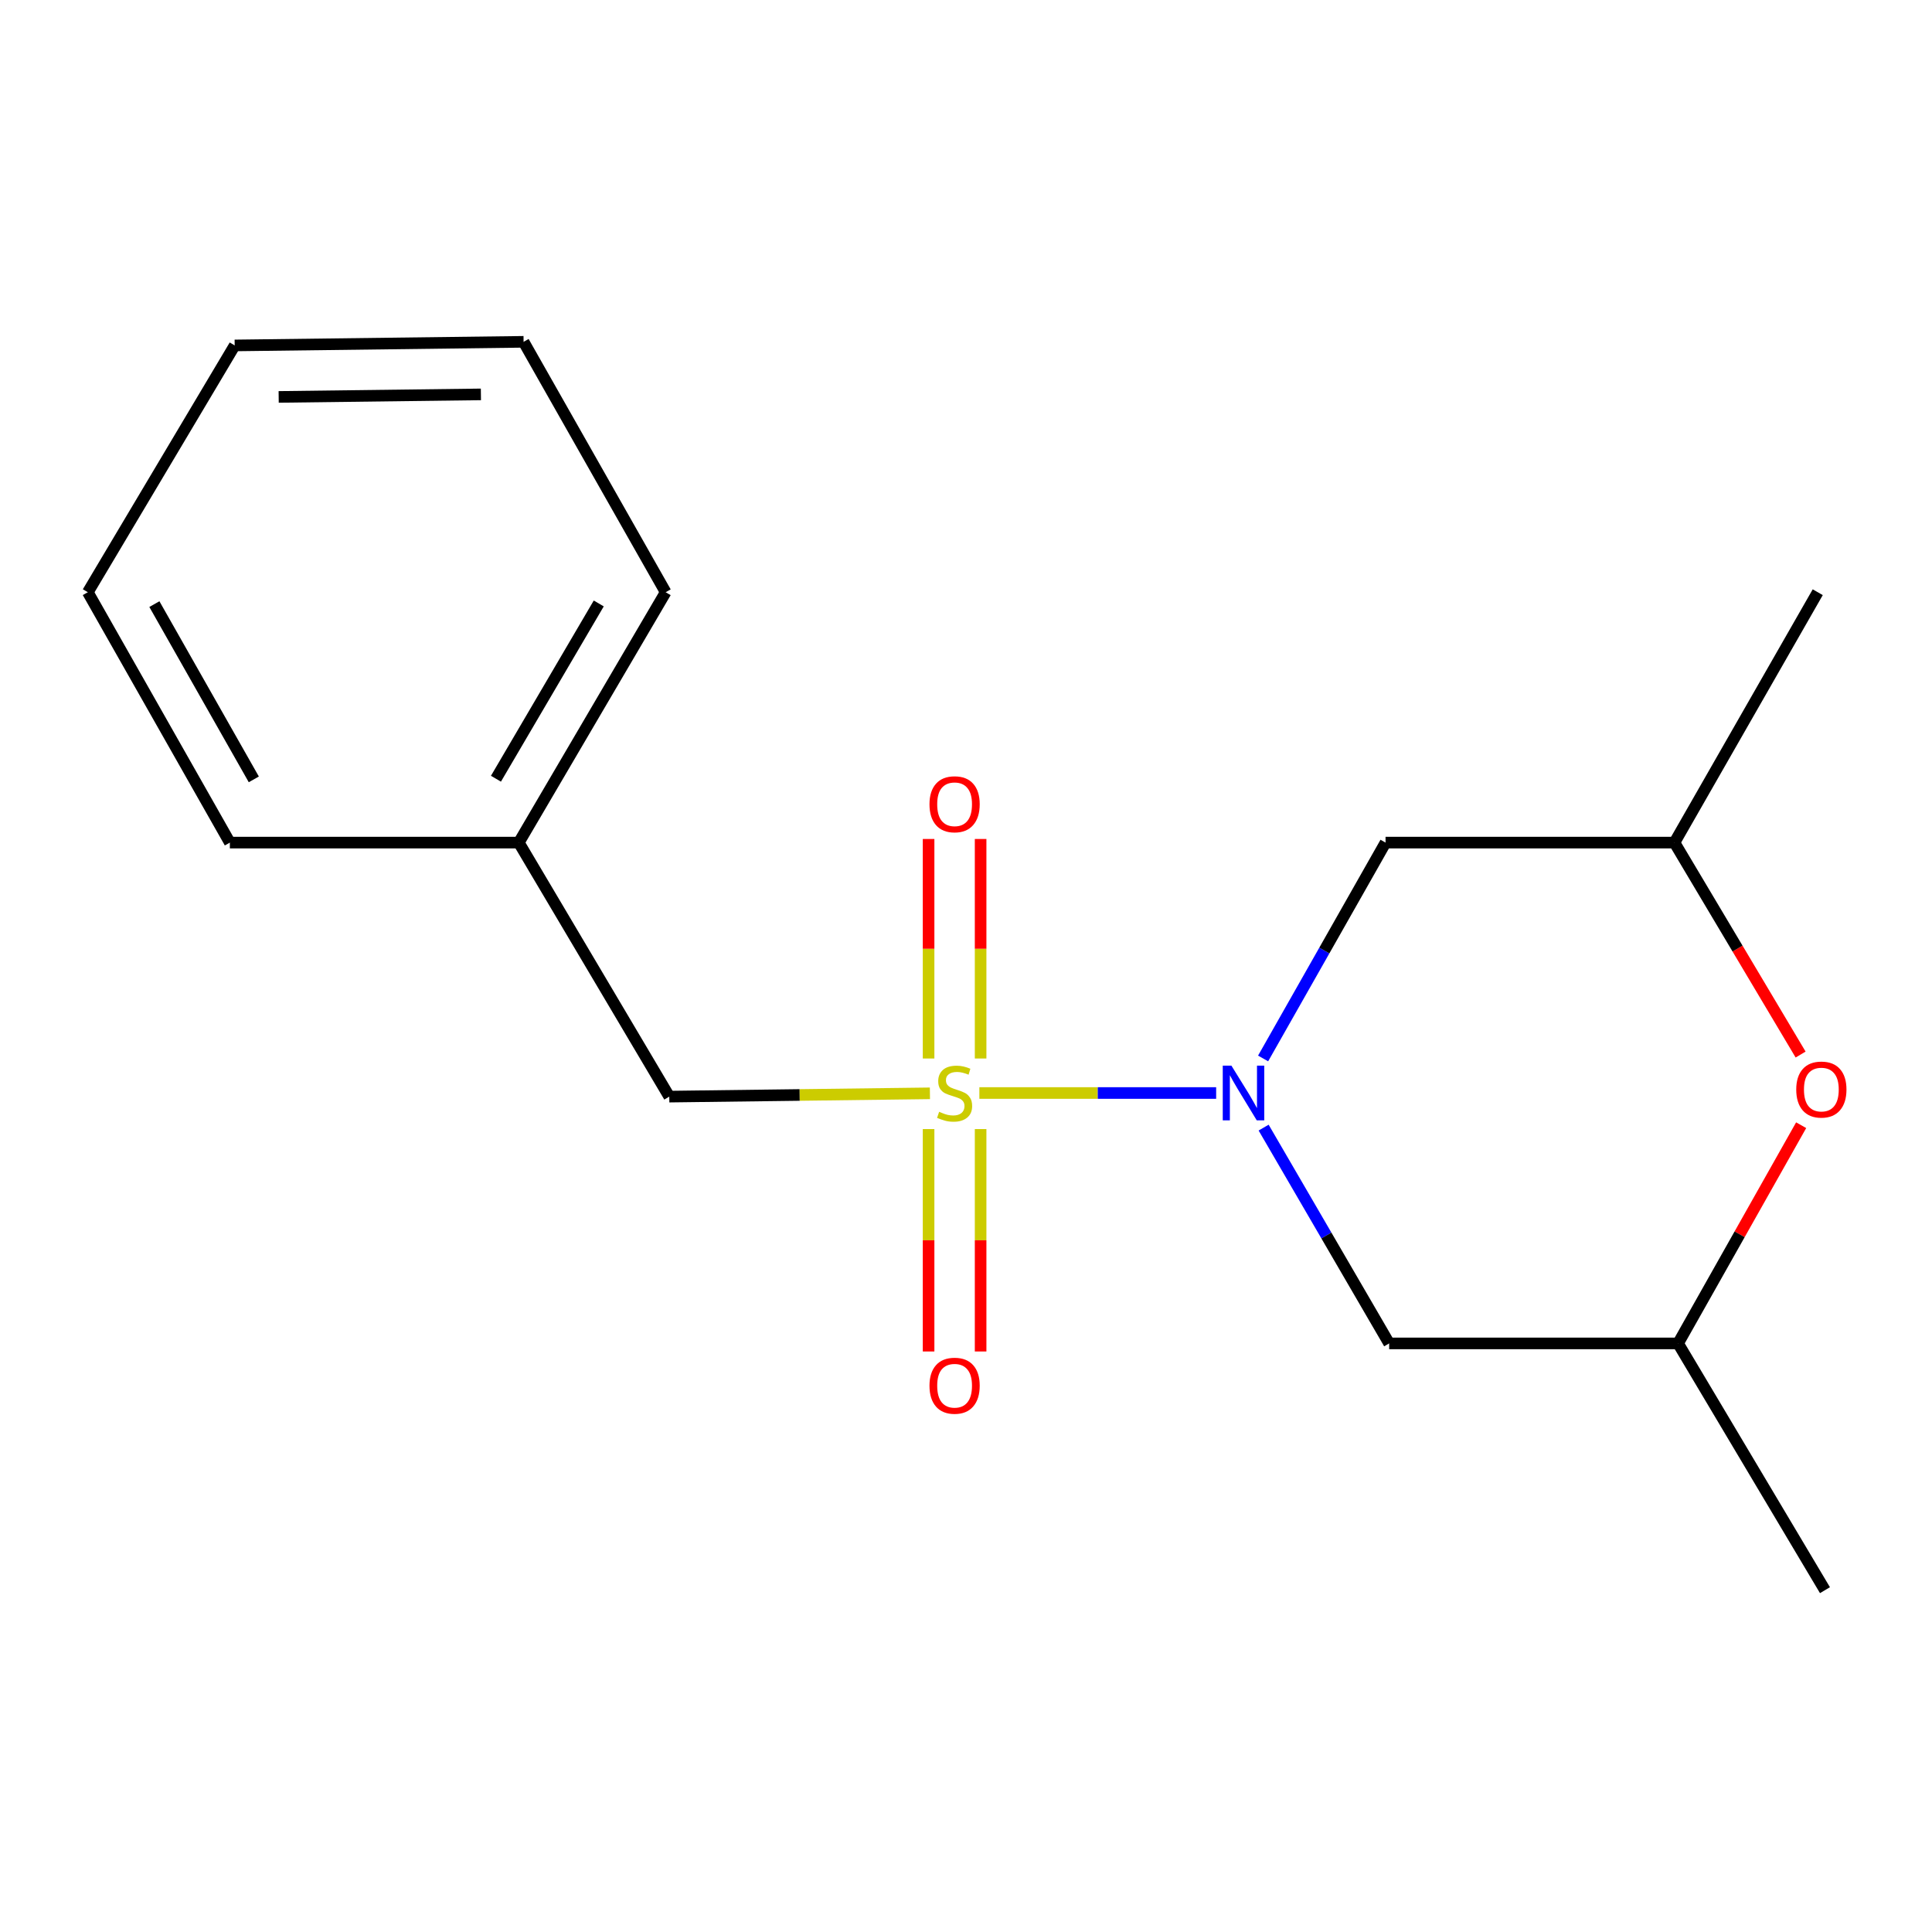 <?xml version='1.0' encoding='iso-8859-1'?>
<svg version='1.1' baseProfile='full'
              xmlns='http://www.w3.org/2000/svg'
                      xmlns:rdkit='http://www.rdkit.org/xml'
                      xmlns:xlink='http://www.w3.org/1999/xlink'
                  xml:space='preserve'
width='1000px' height='1000px' viewBox='0 0 1000 1000'>
<!-- END OF HEADER -->
<rect style='opacity:1.0;fill:#FFFFFF;stroke:none' width='1000' height='1000' x='0' y='0'> </rect>
<path class='bond-0' d='M 506.918,565.74 L 568.199,565.74' style='fill:none;fill-rule:evenodd;stroke:#CCCC00;stroke-width:6px;stroke-linecap:butt;stroke-linejoin:miter;stroke-opacity:1' />
<path class='bond-0' d='M 568.199,565.74 L 629.479,565.74' style='fill:none;fill-rule:evenodd;stroke:#0000FF;stroke-width:6px;stroke-linecap:butt;stroke-linejoin:miter;stroke-opacity:1' />
<path class='bond-3' d='M 481.327,565.902 L 413.872,566.756' style='fill:none;fill-rule:evenodd;stroke:#CCCC00;stroke-width:6px;stroke-linecap:butt;stroke-linejoin:miter;stroke-opacity:1' />
<path class='bond-3' d='M 413.872,566.756 L 346.416,567.61' style='fill:none;fill-rule:evenodd;stroke:#000000;stroke-width:6px;stroke-linecap:butt;stroke-linejoin:miter;stroke-opacity:1' />
<path class='bond-4' d='M 480.634,584.406 L 480.634,641.965' style='fill:none;fill-rule:evenodd;stroke:#CCCC00;stroke-width:6px;stroke-linecap:butt;stroke-linejoin:miter;stroke-opacity:1' />
<path class='bond-4' d='M 480.634,641.965 L 480.634,699.524' style='fill:none;fill-rule:evenodd;stroke:#FF0000;stroke-width:6px;stroke-linecap:butt;stroke-linejoin:miter;stroke-opacity:1' />
<path class='bond-4' d='M 507.564,584.406 L 507.564,641.965' style='fill:none;fill-rule:evenodd;stroke:#CCCC00;stroke-width:6px;stroke-linecap:butt;stroke-linejoin:miter;stroke-opacity:1' />
<path class='bond-4' d='M 507.564,641.965 L 507.564,699.524' style='fill:none;fill-rule:evenodd;stroke:#FF0000;stroke-width:6px;stroke-linecap:butt;stroke-linejoin:miter;stroke-opacity:1' />
<path class='bond-5' d='M 507.564,547.882 L 507.564,491.068' style='fill:none;fill-rule:evenodd;stroke:#CCCC00;stroke-width:6px;stroke-linecap:butt;stroke-linejoin:miter;stroke-opacity:1' />
<path class='bond-5' d='M 507.564,491.068 L 507.564,434.254' style='fill:none;fill-rule:evenodd;stroke:#FF0000;stroke-width:6px;stroke-linecap:butt;stroke-linejoin:miter;stroke-opacity:1' />
<path class='bond-5' d='M 480.634,547.882 L 480.634,491.068' style='fill:none;fill-rule:evenodd;stroke:#CCCC00;stroke-width:6px;stroke-linecap:butt;stroke-linejoin:miter;stroke-opacity:1' />
<path class='bond-5' d='M 480.634,491.068 L 480.634,434.254' style='fill:none;fill-rule:evenodd;stroke:#FF0000;stroke-width:6px;stroke-linecap:butt;stroke-linejoin:miter;stroke-opacity:1' />
<path class='bond-1' d='M 653.783,547.855 L 685.47,491.992' style='fill:none;fill-rule:evenodd;stroke:#0000FF;stroke-width:6px;stroke-linecap:butt;stroke-linejoin:miter;stroke-opacity:1' />
<path class='bond-1' d='M 685.47,491.992 L 717.157,436.13' style='fill:none;fill-rule:evenodd;stroke:#000000;stroke-width:6px;stroke-linecap:butt;stroke-linejoin:miter;stroke-opacity:1' />
<path class='bond-2' d='M 654.054,583.649 L 686.541,639.499' style='fill:none;fill-rule:evenodd;stroke:#0000FF;stroke-width:6px;stroke-linecap:butt;stroke-linejoin:miter;stroke-opacity:1' />
<path class='bond-2' d='M 686.541,639.499 L 719.027,695.35' style='fill:none;fill-rule:evenodd;stroke:#000000;stroke-width:6px;stroke-linecap:butt;stroke-linejoin:miter;stroke-opacity:1' />
<path class='bond-8' d='M 717.157,436.13 L 866.696,436.13' style='fill:none;fill-rule:evenodd;stroke:#000000;stroke-width:6px;stroke-linecap:butt;stroke-linejoin:miter;stroke-opacity:1' />
<path class='bond-7' d='M 719.027,695.35 L 868.566,695.35' style='fill:none;fill-rule:evenodd;stroke:#000000;stroke-width:6px;stroke-linecap:butt;stroke-linejoin:miter;stroke-opacity:1' />
<path class='bond-9' d='M 346.416,567.61 L 268.528,436.13' style='fill:none;fill-rule:evenodd;stroke:#000000;stroke-width:6px;stroke-linecap:butt;stroke-linejoin:miter;stroke-opacity:1' />
<path class='bond-6' d='M 932.275,582.404 L 900.42,638.877' style='fill:none;fill-rule:evenodd;stroke:#FF0000;stroke-width:6px;stroke-linecap:butt;stroke-linejoin:miter;stroke-opacity:1' />
<path class='bond-6' d='M 900.42,638.877 L 868.566,695.35' style='fill:none;fill-rule:evenodd;stroke:#000000;stroke-width:6px;stroke-linecap:butt;stroke-linejoin:miter;stroke-opacity:1' />
<path class='bond-17' d='M 931.993,545.833 L 899.344,490.982' style='fill:none;fill-rule:evenodd;stroke:#FF0000;stroke-width:6px;stroke-linecap:butt;stroke-linejoin:miter;stroke-opacity:1' />
<path class='bond-17' d='M 899.344,490.982 L 866.696,436.13' style='fill:none;fill-rule:evenodd;stroke:#000000;stroke-width:6px;stroke-linecap:butt;stroke-linejoin:miter;stroke-opacity:1' />
<path class='bond-10' d='M 868.566,695.35 L 944.599,823.074' style='fill:none;fill-rule:evenodd;stroke:#000000;stroke-width:6px;stroke-linecap:butt;stroke-linejoin:miter;stroke-opacity:1' />
<path class='bond-11' d='M 866.696,436.13 L 940.859,306.535' style='fill:none;fill-rule:evenodd;stroke:#000000;stroke-width:6px;stroke-linecap:butt;stroke-linejoin:miter;stroke-opacity:1' />
<path class='bond-12' d='M 268.528,436.13 L 344.546,306.535' style='fill:none;fill-rule:evenodd;stroke:#000000;stroke-width:6px;stroke-linecap:butt;stroke-linejoin:miter;stroke-opacity:1' />
<path class='bond-12' d='M 256.701,403.065 L 309.914,312.349' style='fill:none;fill-rule:evenodd;stroke:#000000;stroke-width:6px;stroke-linecap:butt;stroke-linejoin:miter;stroke-opacity:1' />
<path class='bond-13' d='M 268.528,436.13 L 118.974,436.13' style='fill:none;fill-rule:evenodd;stroke:#000000;stroke-width:6px;stroke-linecap:butt;stroke-linejoin:miter;stroke-opacity:1' />
<path class='bond-14' d='M 344.546,306.535 L 271.011,176.926' style='fill:none;fill-rule:evenodd;stroke:#000000;stroke-width:6px;stroke-linecap:butt;stroke-linejoin:miter;stroke-opacity:1' />
<path class='bond-15' d='M 118.974,436.13 L 45.455,306.535' style='fill:none;fill-rule:evenodd;stroke:#000000;stroke-width:6px;stroke-linecap:butt;stroke-linejoin:miter;stroke-opacity:1' />
<path class='bond-15' d='M 131.37,403.403 L 79.906,312.686' style='fill:none;fill-rule:evenodd;stroke:#000000;stroke-width:6px;stroke-linecap:butt;stroke-linejoin:miter;stroke-opacity:1' />
<path class='bond-18' d='M 271.011,176.926 L 121.473,178.796' style='fill:none;fill-rule:evenodd;stroke:#000000;stroke-width:6px;stroke-linecap:butt;stroke-linejoin:miter;stroke-opacity:1' />
<path class='bond-18' d='M 248.917,204.134 L 144.24,205.443' style='fill:none;fill-rule:evenodd;stroke:#000000;stroke-width:6px;stroke-linecap:butt;stroke-linejoin:miter;stroke-opacity:1' />
<path class='bond-16' d='M 45.455,306.535 L 121.473,178.796' style='fill:none;fill-rule:evenodd;stroke:#000000;stroke-width:6px;stroke-linecap:butt;stroke-linejoin:miter;stroke-opacity:1' />
<path  class='atom-0' d='M 486.099 575.46
Q 486.419 575.58, 487.739 576.14
Q 489.059 576.7, 490.499 577.06
Q 491.979 577.38, 493.419 577.38
Q 496.099 577.38, 497.659 576.1
Q 499.219 574.78, 499.219 572.5
Q 499.219 570.94, 498.419 569.98
Q 497.659 569.02, 496.459 568.5
Q 495.259 567.98, 493.259 567.38
Q 490.739 566.62, 489.219 565.9
Q 487.739 565.18, 486.659 563.66
Q 485.619 562.14, 485.619 559.58
Q 485.619 556.02, 488.019 553.82
Q 490.459 551.62, 495.259 551.62
Q 498.539 551.62, 502.259 553.18
L 501.339 556.26
Q 497.939 554.86, 495.379 554.86
Q 492.619 554.86, 491.099 556.02
Q 489.579 557.14, 489.619 559.1
Q 489.619 560.62, 490.379 561.54
Q 491.179 562.46, 492.299 562.98
Q 493.459 563.5, 495.379 564.1
Q 497.939 564.9, 499.459 565.7
Q 500.979 566.5, 502.059 568.14
Q 503.179 569.74, 503.179 572.5
Q 503.179 576.42, 500.539 578.54
Q 497.939 580.62, 493.579 580.62
Q 491.059 580.62, 489.139 580.06
Q 487.259 579.54, 485.019 578.62
L 486.099 575.46
' fill='#CCCC00'/>
<path  class='atom-1' d='M 637.377 551.58
L 646.657 566.58
Q 647.577 568.06, 649.057 570.74
Q 650.537 573.42, 650.617 573.58
L 650.617 551.58
L 654.377 551.58
L 654.377 579.9
L 650.497 579.9
L 640.537 563.5
Q 639.377 561.58, 638.137 559.38
Q 636.937 557.18, 636.577 556.5
L 636.577 579.9
L 632.897 579.9
L 632.897 551.58
L 637.377 551.58
' fill='#0000FF'/>
<path  class='atom-5' d='M 481.099 717.243
Q 481.099 710.443, 484.459 706.643
Q 487.819 702.843, 494.099 702.843
Q 500.379 702.843, 503.739 706.643
Q 507.099 710.443, 507.099 717.243
Q 507.099 724.123, 503.699 728.043
Q 500.299 731.923, 494.099 731.923
Q 487.859 731.923, 484.459 728.043
Q 481.099 724.163, 481.099 717.243
M 494.099 728.723
Q 498.419 728.723, 500.739 725.843
Q 503.099 722.923, 503.099 717.243
Q 503.099 711.683, 500.739 708.883
Q 498.419 706.043, 494.099 706.043
Q 489.779 706.043, 487.419 708.843
Q 485.099 711.643, 485.099 717.243
Q 485.099 722.963, 487.419 725.843
Q 489.779 728.723, 494.099 728.723
' fill='#FF0000'/>
<path  class='atom-6' d='M 481.099 416.282
Q 481.099 409.482, 484.459 405.682
Q 487.819 401.882, 494.099 401.882
Q 500.379 401.882, 503.739 405.682
Q 507.099 409.482, 507.099 416.282
Q 507.099 423.162, 503.699 427.082
Q 500.299 430.962, 494.099 430.962
Q 487.859 430.962, 484.459 427.082
Q 481.099 423.202, 481.099 416.282
M 494.099 427.762
Q 498.419 427.762, 500.739 424.882
Q 503.099 421.962, 503.099 416.282
Q 503.099 410.722, 500.739 407.922
Q 498.419 405.082, 494.099 405.082
Q 489.779 405.082, 487.419 407.882
Q 485.099 410.682, 485.099 416.282
Q 485.099 422.002, 487.419 424.882
Q 489.779 427.762, 494.099 427.762
' fill='#FF0000'/>
<path  class='atom-7' d='M 929.729 563.95
Q 929.729 557.15, 933.089 553.35
Q 936.449 549.55, 942.729 549.55
Q 949.009 549.55, 952.369 553.35
Q 955.729 557.15, 955.729 563.95
Q 955.729 570.83, 952.329 574.75
Q 948.929 578.63, 942.729 578.63
Q 936.489 578.63, 933.089 574.75
Q 929.729 570.87, 929.729 563.95
M 942.729 575.43
Q 947.049 575.43, 949.369 572.55
Q 951.729 569.63, 951.729 563.95
Q 951.729 558.39, 949.369 555.59
Q 947.049 552.75, 942.729 552.75
Q 938.409 552.75, 936.049 555.55
Q 933.729 558.35, 933.729 563.95
Q 933.729 569.67, 936.049 572.55
Q 938.409 575.43, 942.729 575.43
' fill='#FF0000'/>
</svg>
